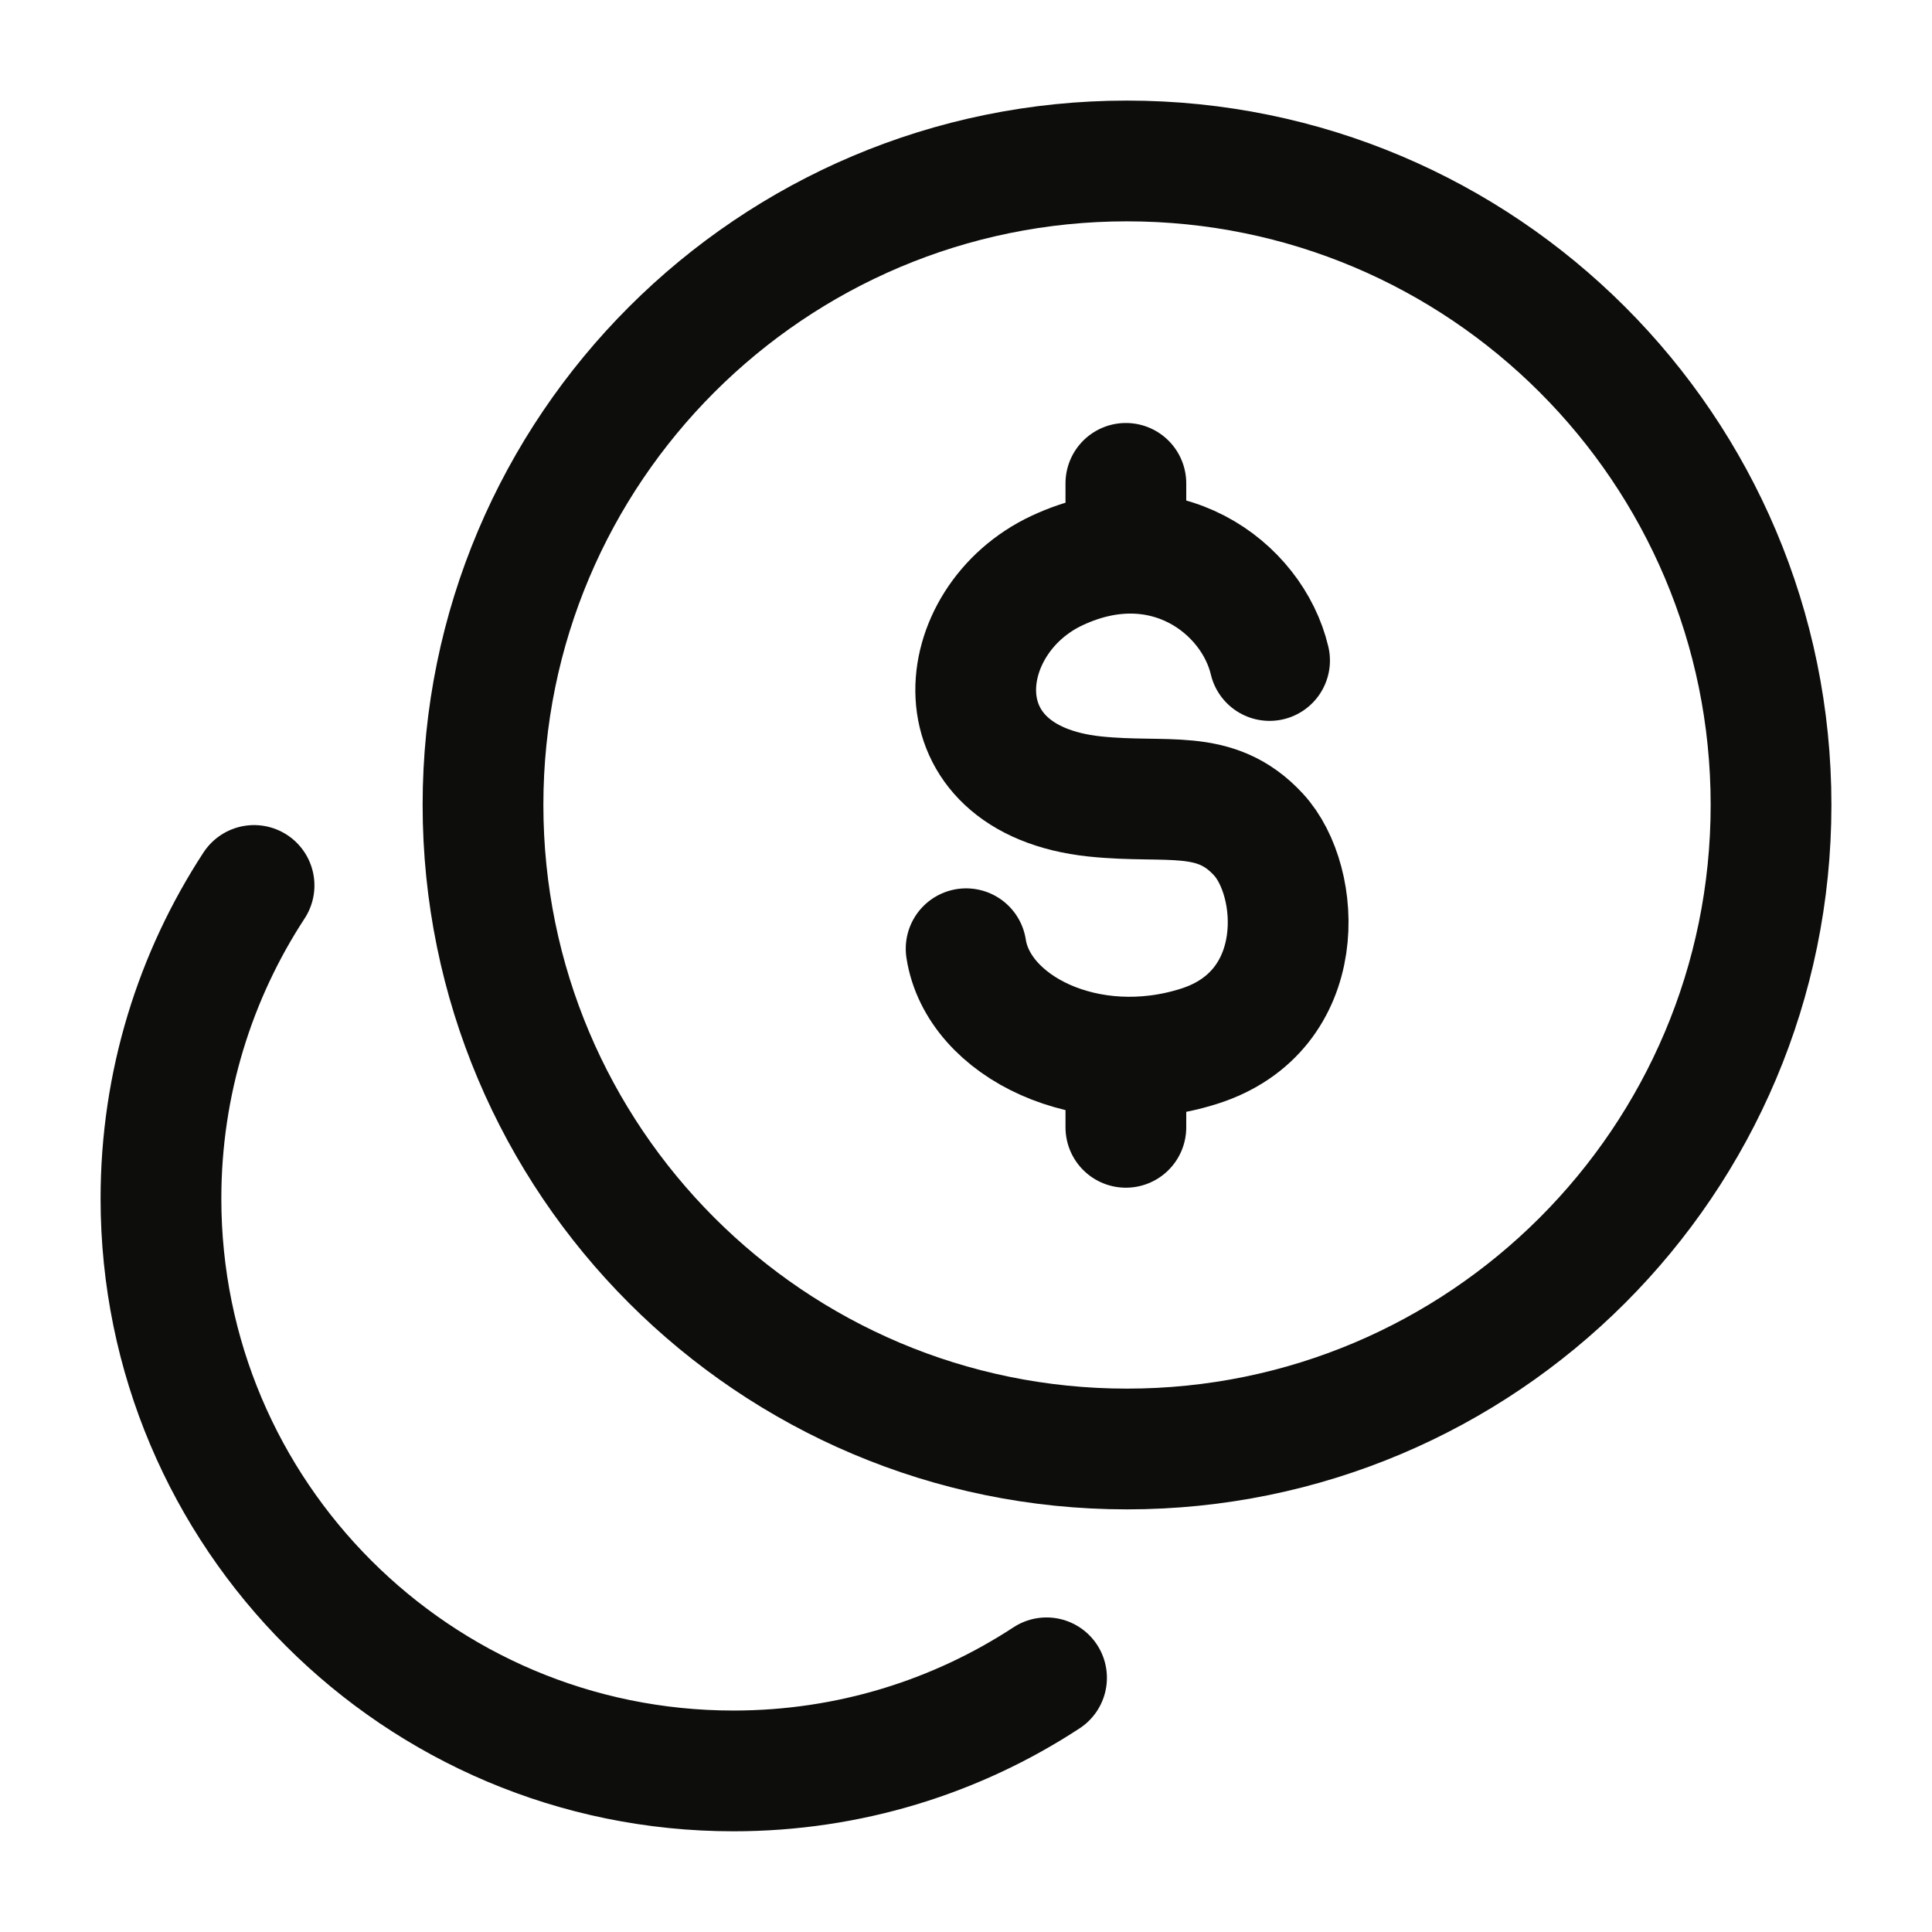 <svg xmlns="http://www.w3.org/2000/svg" width="16" height="16" viewBox="0 0 16 16" fill="none">
<g clip-path="url(#clip0_344_7301)">
<path d="M9.333 12C12.279 12 14.667 9.612 14.667 6.666C14.667 3.721 12.279 1.333 9.333 1.333C6.388 1.333 4 3.721 4 6.666C4 9.612 6.388 12 9.333 12Z" stroke="#0D0D0C" stroke-linecap="round"/>
<path d="M2.104 7.333C1.617 8.078 1.333 8.969 1.333 9.926C1.333 12.544 3.456 14.666 6.074 14.666C7.031 14.666 7.922 14.383 8.667 13.895" stroke="#0D0D0C" stroke-linecap="round"/>
<path d="M10.514 5.47C10.37 4.862 9.636 4.313 8.756 4.724C7.875 5.134 7.735 6.455 9.067 6.596C9.669 6.659 10.062 6.522 10.421 6.91C10.781 7.297 10.847 8.375 9.929 8.665C9.01 8.956 8.1 8.502 8.001 7.857M9.324 4.003V4.582M9.324 8.755V9.336" stroke="#0D0D0C" stroke-linecap="round" stroke-linejoin="round"/>
</g>
<defs>
<clipPath id="clip0_344_7301">
<rect width="16" height="16" fill="white"/>
</clipPath>
</defs>
</svg>
